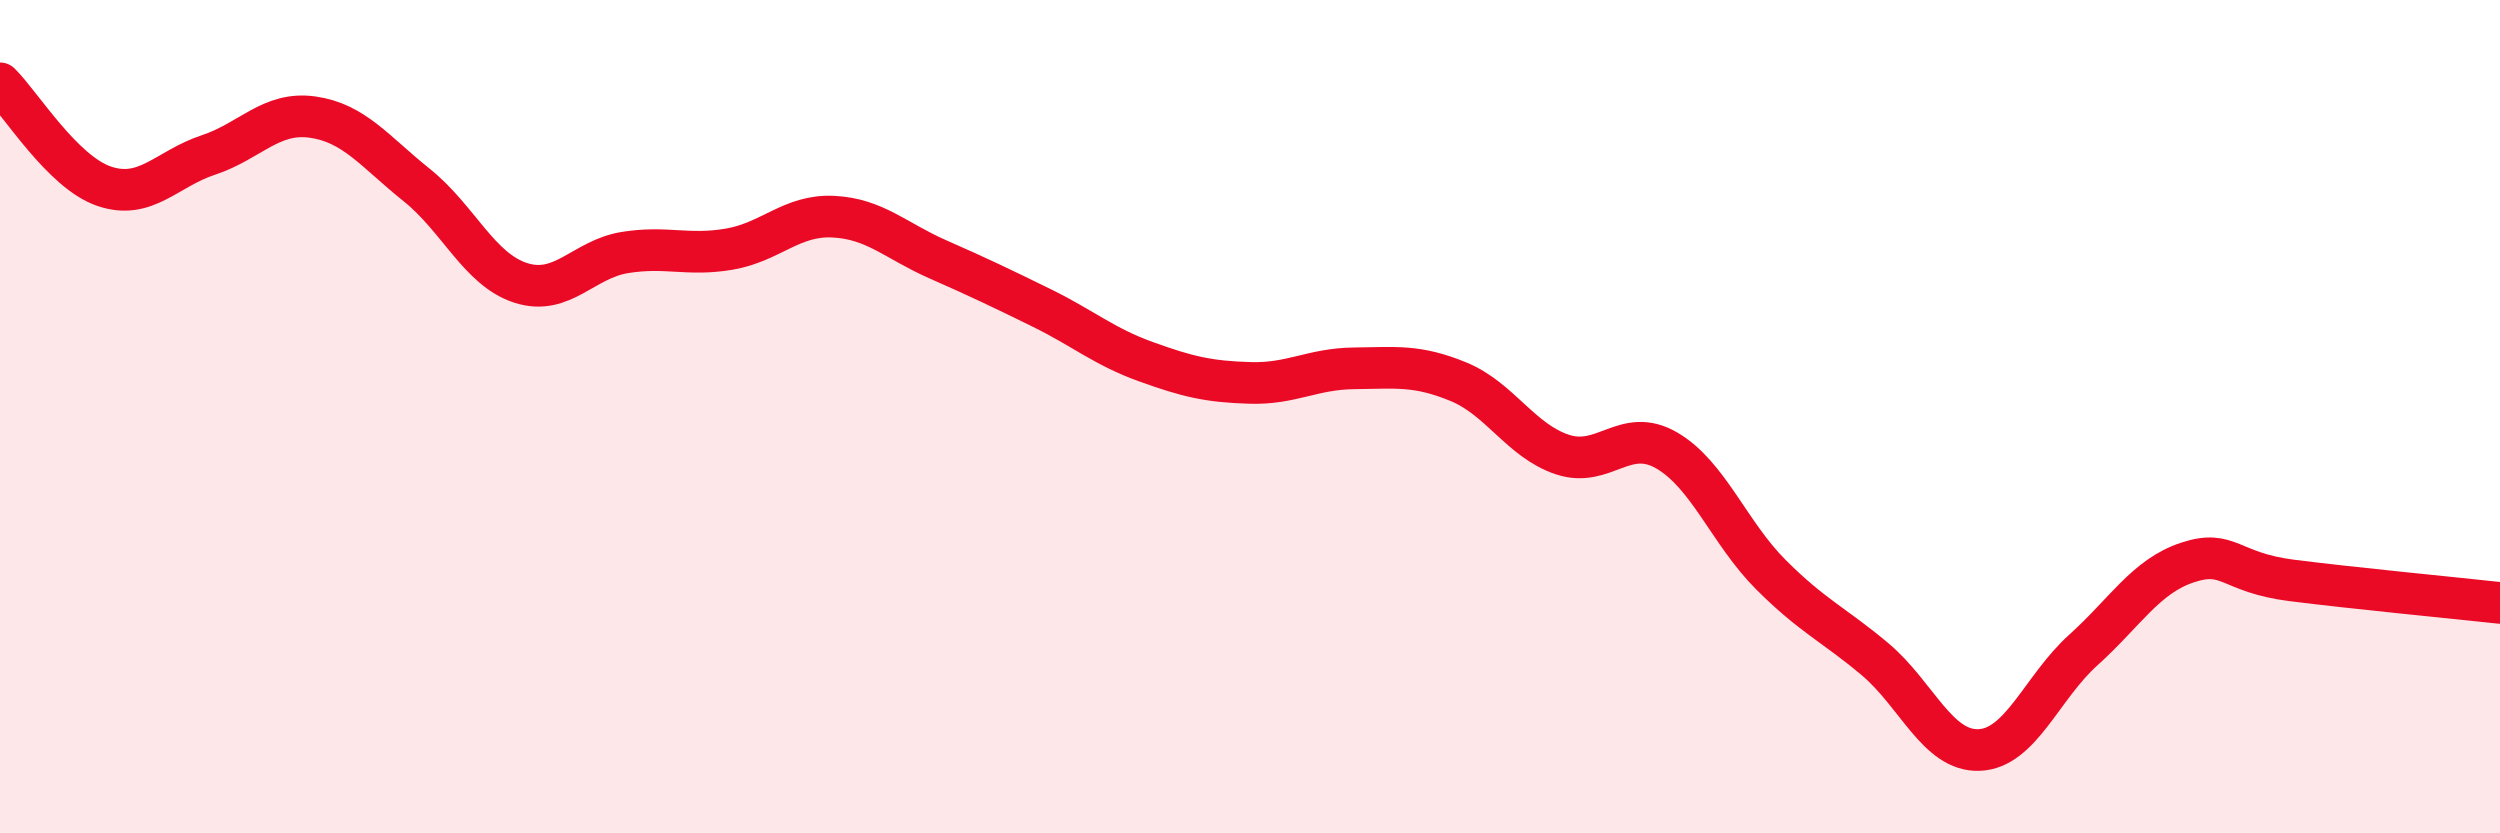
    <svg width="60" height="20" viewBox="0 0 60 20" xmlns="http://www.w3.org/2000/svg">
      <path
        d="M 0,2 C 0.5,2.49 1.5,4.13 2.5,4.47 C 3.5,4.81 4,4.05 5,3.72 C 6,3.39 6.5,2.67 7.5,2.81 C 8.5,2.95 9,3.64 10,4.44 C 11,5.24 11.5,6.47 12.5,6.79 C 13.5,7.11 14,6.22 15,6.06 C 16,5.9 16.5,6.15 17.5,5.98 C 18.5,5.81 19,5.15 20,5.2 C 21,5.25 21.5,5.78 22.5,6.22 C 23.5,6.66 24,6.9 25,7.39 C 26,7.88 26.5,8.32 27.5,8.68 C 28.5,9.04 29,9.16 30,9.19 C 31,9.22 31.5,8.85 32.5,8.84 C 33.5,8.83 34,8.75 35,9.16 C 36,9.57 36.5,10.58 37.5,10.91 C 38.5,11.24 39,10.23 40,10.81 C 41,11.39 41.5,12.79 42.5,13.79 C 43.5,14.79 44,14.98 45,15.82 C 46,16.66 46.5,18.04 47.5,18 C 48.5,17.96 49,16.5 50,15.6 C 51,14.7 51.5,13.83 52.5,13.5 C 53.5,13.17 53.5,13.74 55,13.93 C 56.5,14.12 59,14.36 60,14.47L60 20L0 20Z"
        fill="#EB0A25"
        opacity="0.1"
        stroke-linecap="round"
        stroke-linejoin="round"
      />
      <path
        d="M 0,2 C 0.5,2.49 1.5,4.13 2.5,4.47 C 3.5,4.81 4,4.05 5,3.72 C 6,3.39 6.5,2.67 7.5,2.81 C 8.5,2.95 9,3.64 10,4.44 C 11,5.24 11.5,6.47 12.5,6.79 C 13.5,7.11 14,6.22 15,6.06 C 16,5.9 16.5,6.15 17.5,5.98 C 18.5,5.81 19,5.15 20,5.2 C 21,5.25 21.5,5.78 22.5,6.22 C 23.5,6.66 24,6.9 25,7.39 C 26,7.88 26.5,8.32 27.5,8.68 C 28.5,9.04 29,9.16 30,9.19 C 31,9.22 31.5,8.85 32.5,8.84 C 33.5,8.83 34,8.75 35,9.16 C 36,9.57 36.5,10.58 37.5,10.91 C 38.5,11.24 39,10.23 40,10.81 C 41,11.39 41.5,12.79 42.5,13.79 C 43.5,14.79 44,14.98 45,15.82 C 46,16.66 46.5,18.04 47.5,18 C 48.5,17.96 49,16.5 50,15.6 C 51,14.7 51.5,13.83 52.5,13.5 C 53.5,13.17 53.5,13.74 55,13.93 C 56.5,14.12 59,14.36 60,14.47"
        stroke="#EB0A25"
        stroke-width="1"
        fill="none"
        stroke-linecap="round"
        stroke-linejoin="round"
      />
    </svg>
  